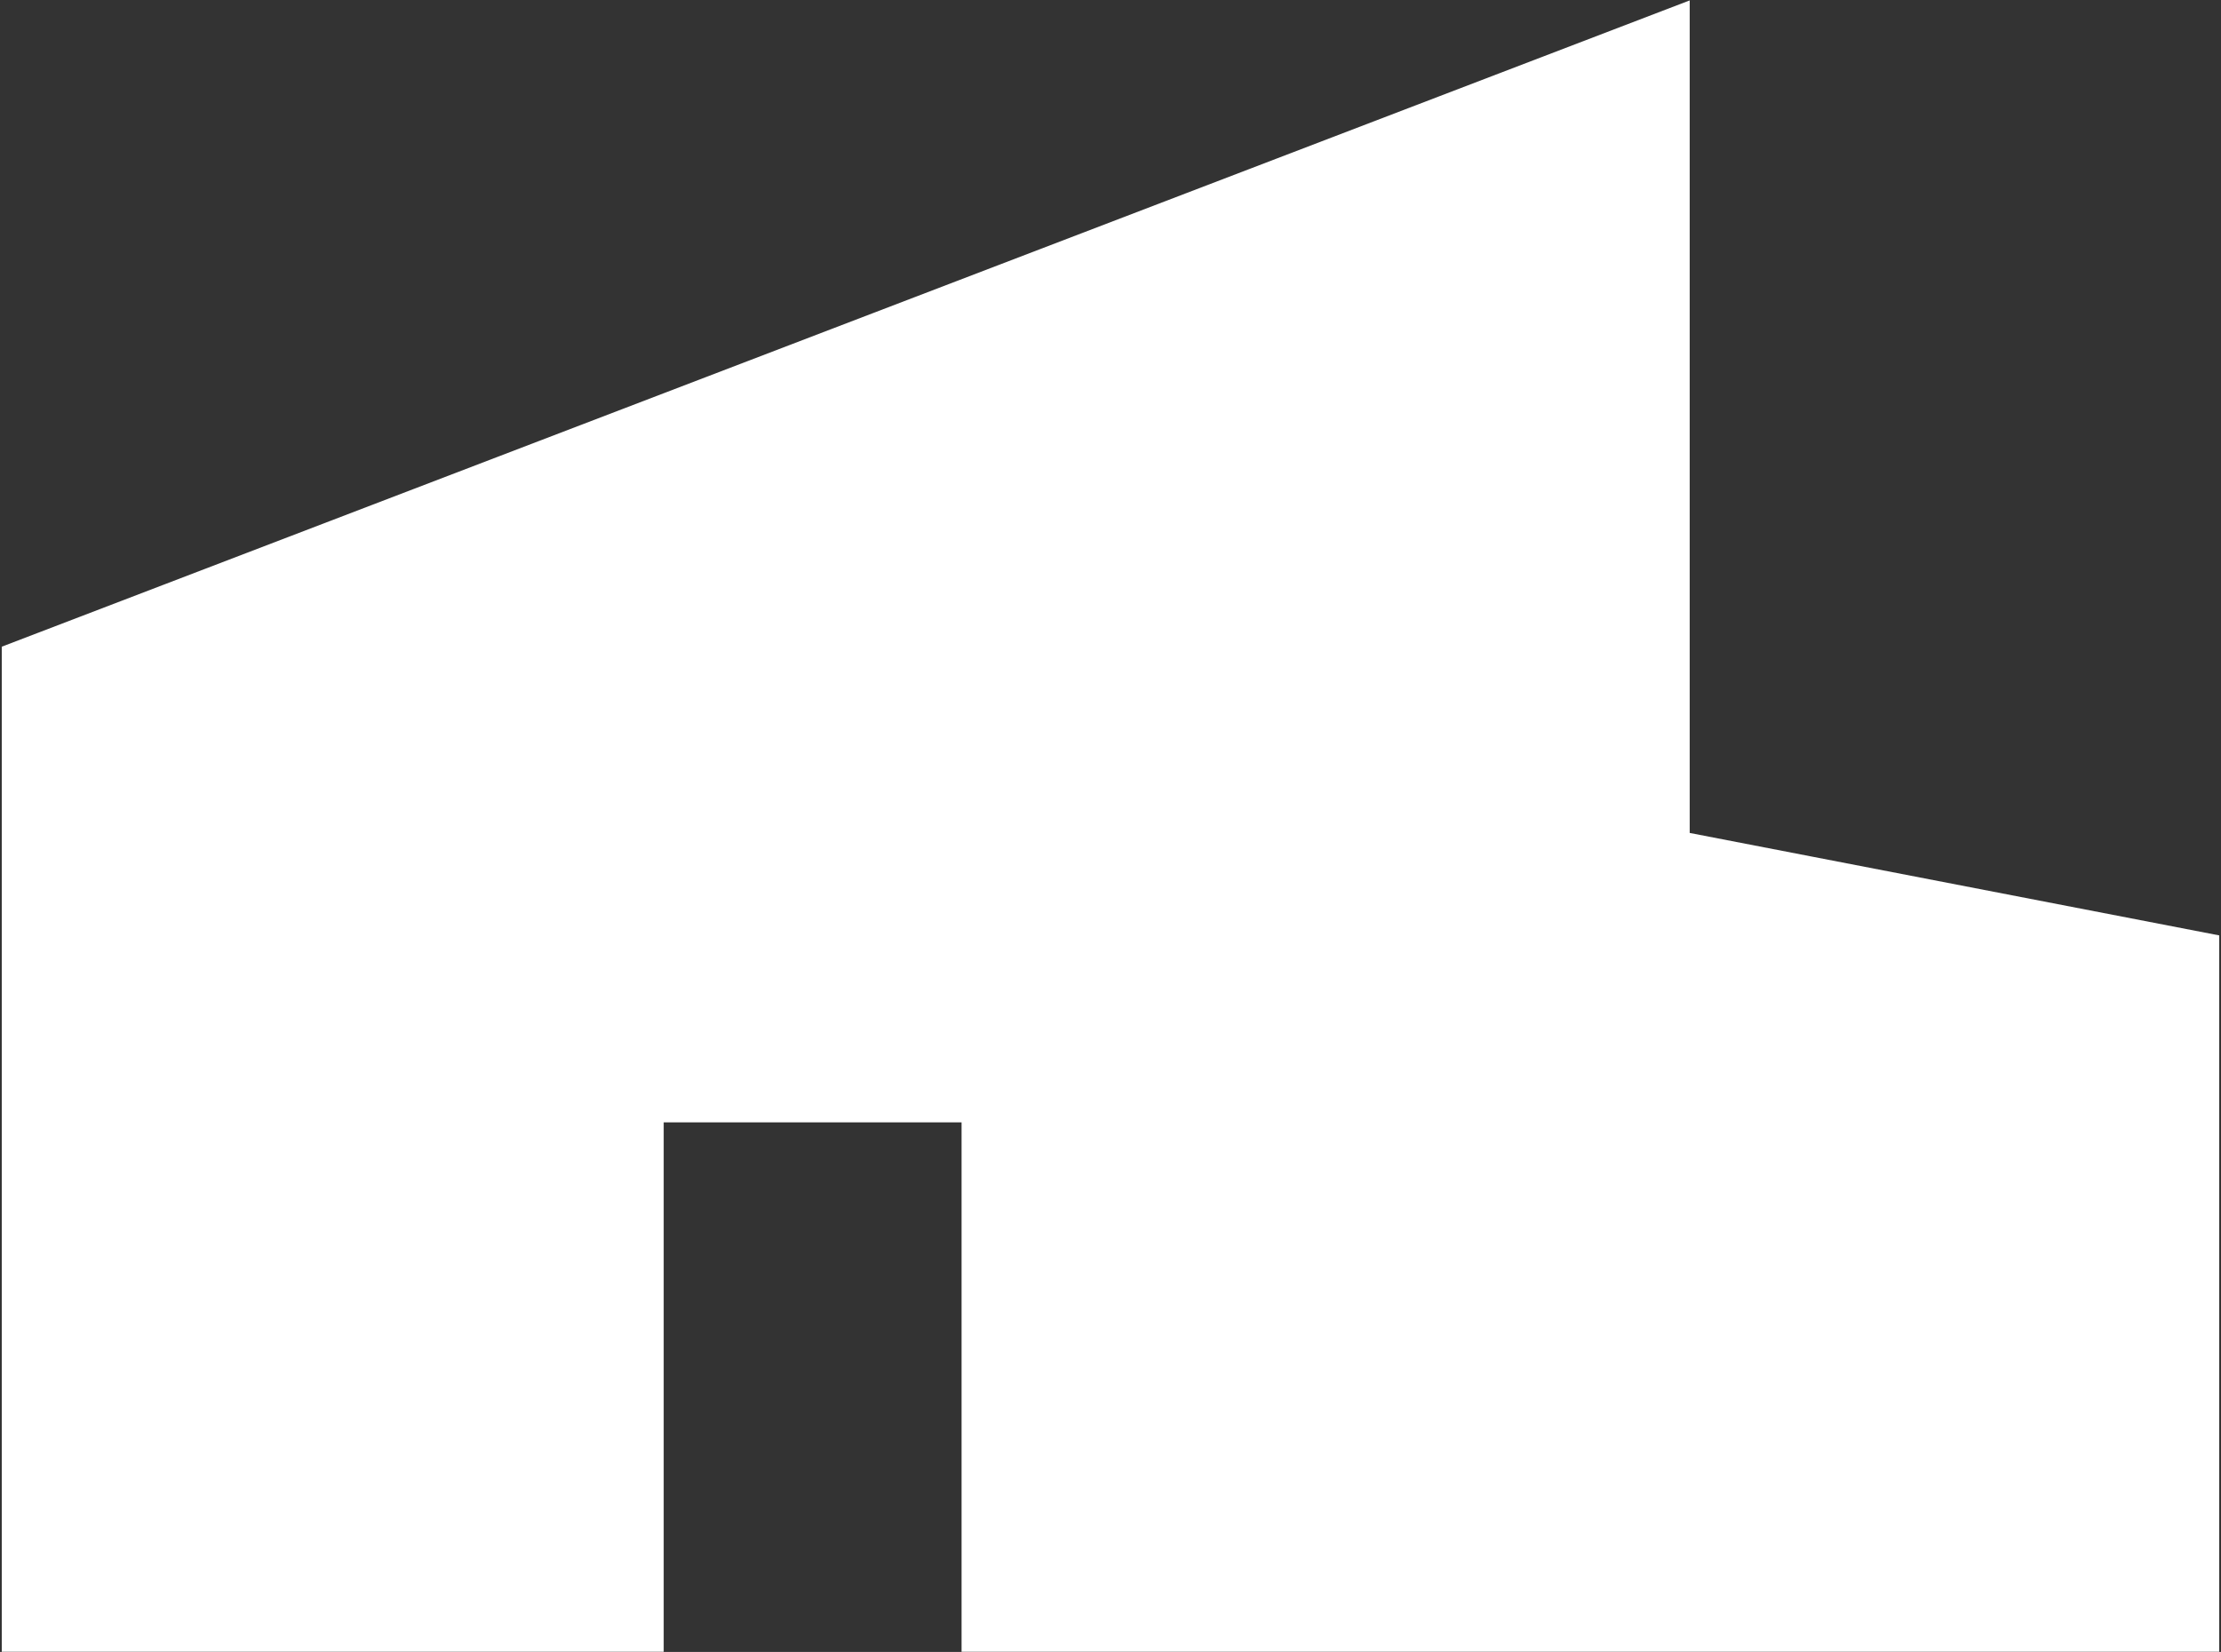 <svg width="1242" height="924" viewBox="0 0 1242 924" fill="none" xmlns="http://www.w3.org/2000/svg">
<rect x="0" y="0" width="1242" height="924" fill="#333333" stroke="none"/>
<path d="M1204 553.759L907.873 496.445V54.045L38 387.188V886.902H334.127V590.775H574.73V886.902H1204V553.759Z" fill="white"/>
<path d="M630.254 442.712L1204 553.759V886.902H574.73V590.775H334.127V886.902H38V387.188L907.873 54.045V664.807" stroke="white" stroke-width="74.032"/>
</svg>
